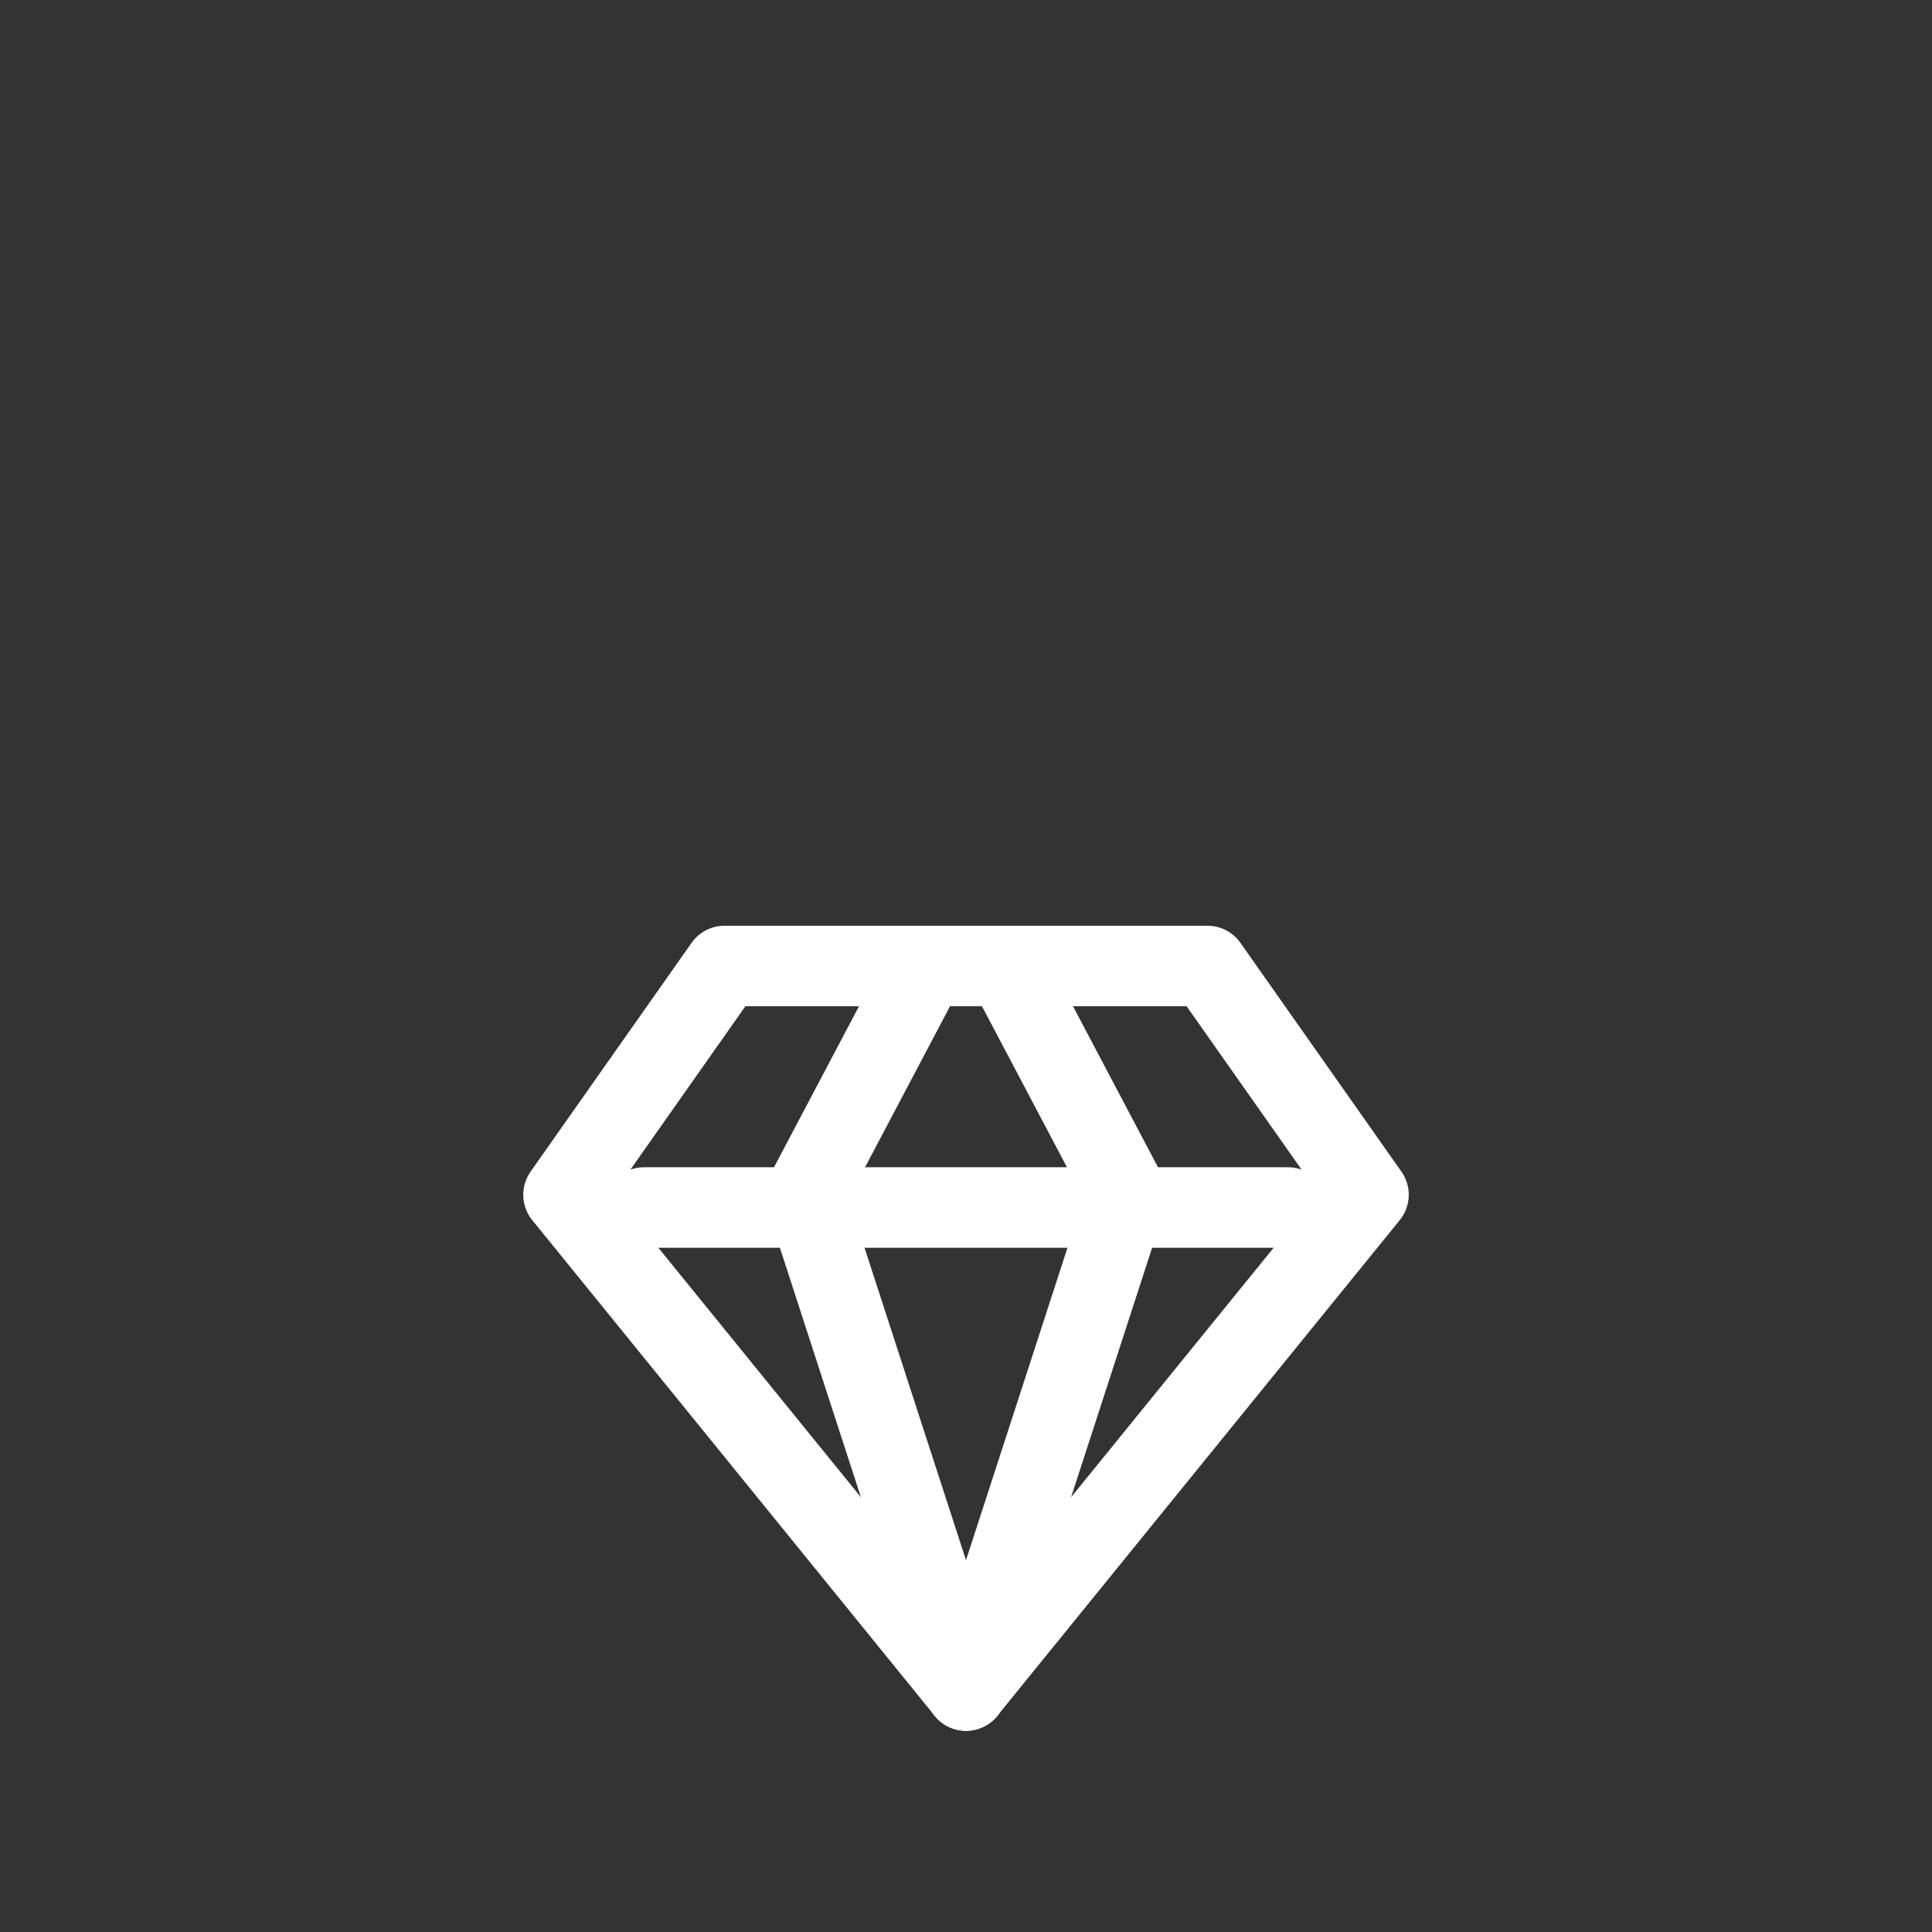 <svg width="24" height="24" viewBox="0 0 24 24" fill="none" xmlns="http://www.w3.org/2000/svg">
<rect x="0" y="0" width="24" height="24" fill="#333333" stroke="none"/>
<path d="M9 12H15L17 14.842L12 21L7 14.842L9 12Z" stroke="white" stroke-linecap="round" stroke-linejoin="round"/>
<path d="M12 21L14 14.842L12.5 12" stroke="white" stroke-linecap="round" stroke-linejoin="round"/>
<path d="M12 21L10 14.842L11.5 12" stroke="white" stroke-linecap="round" stroke-linejoin="round"/>
<path d="M8 15L16 15" stroke="white" stroke-linecap="round" stroke-linejoin="round"/>
</svg>
